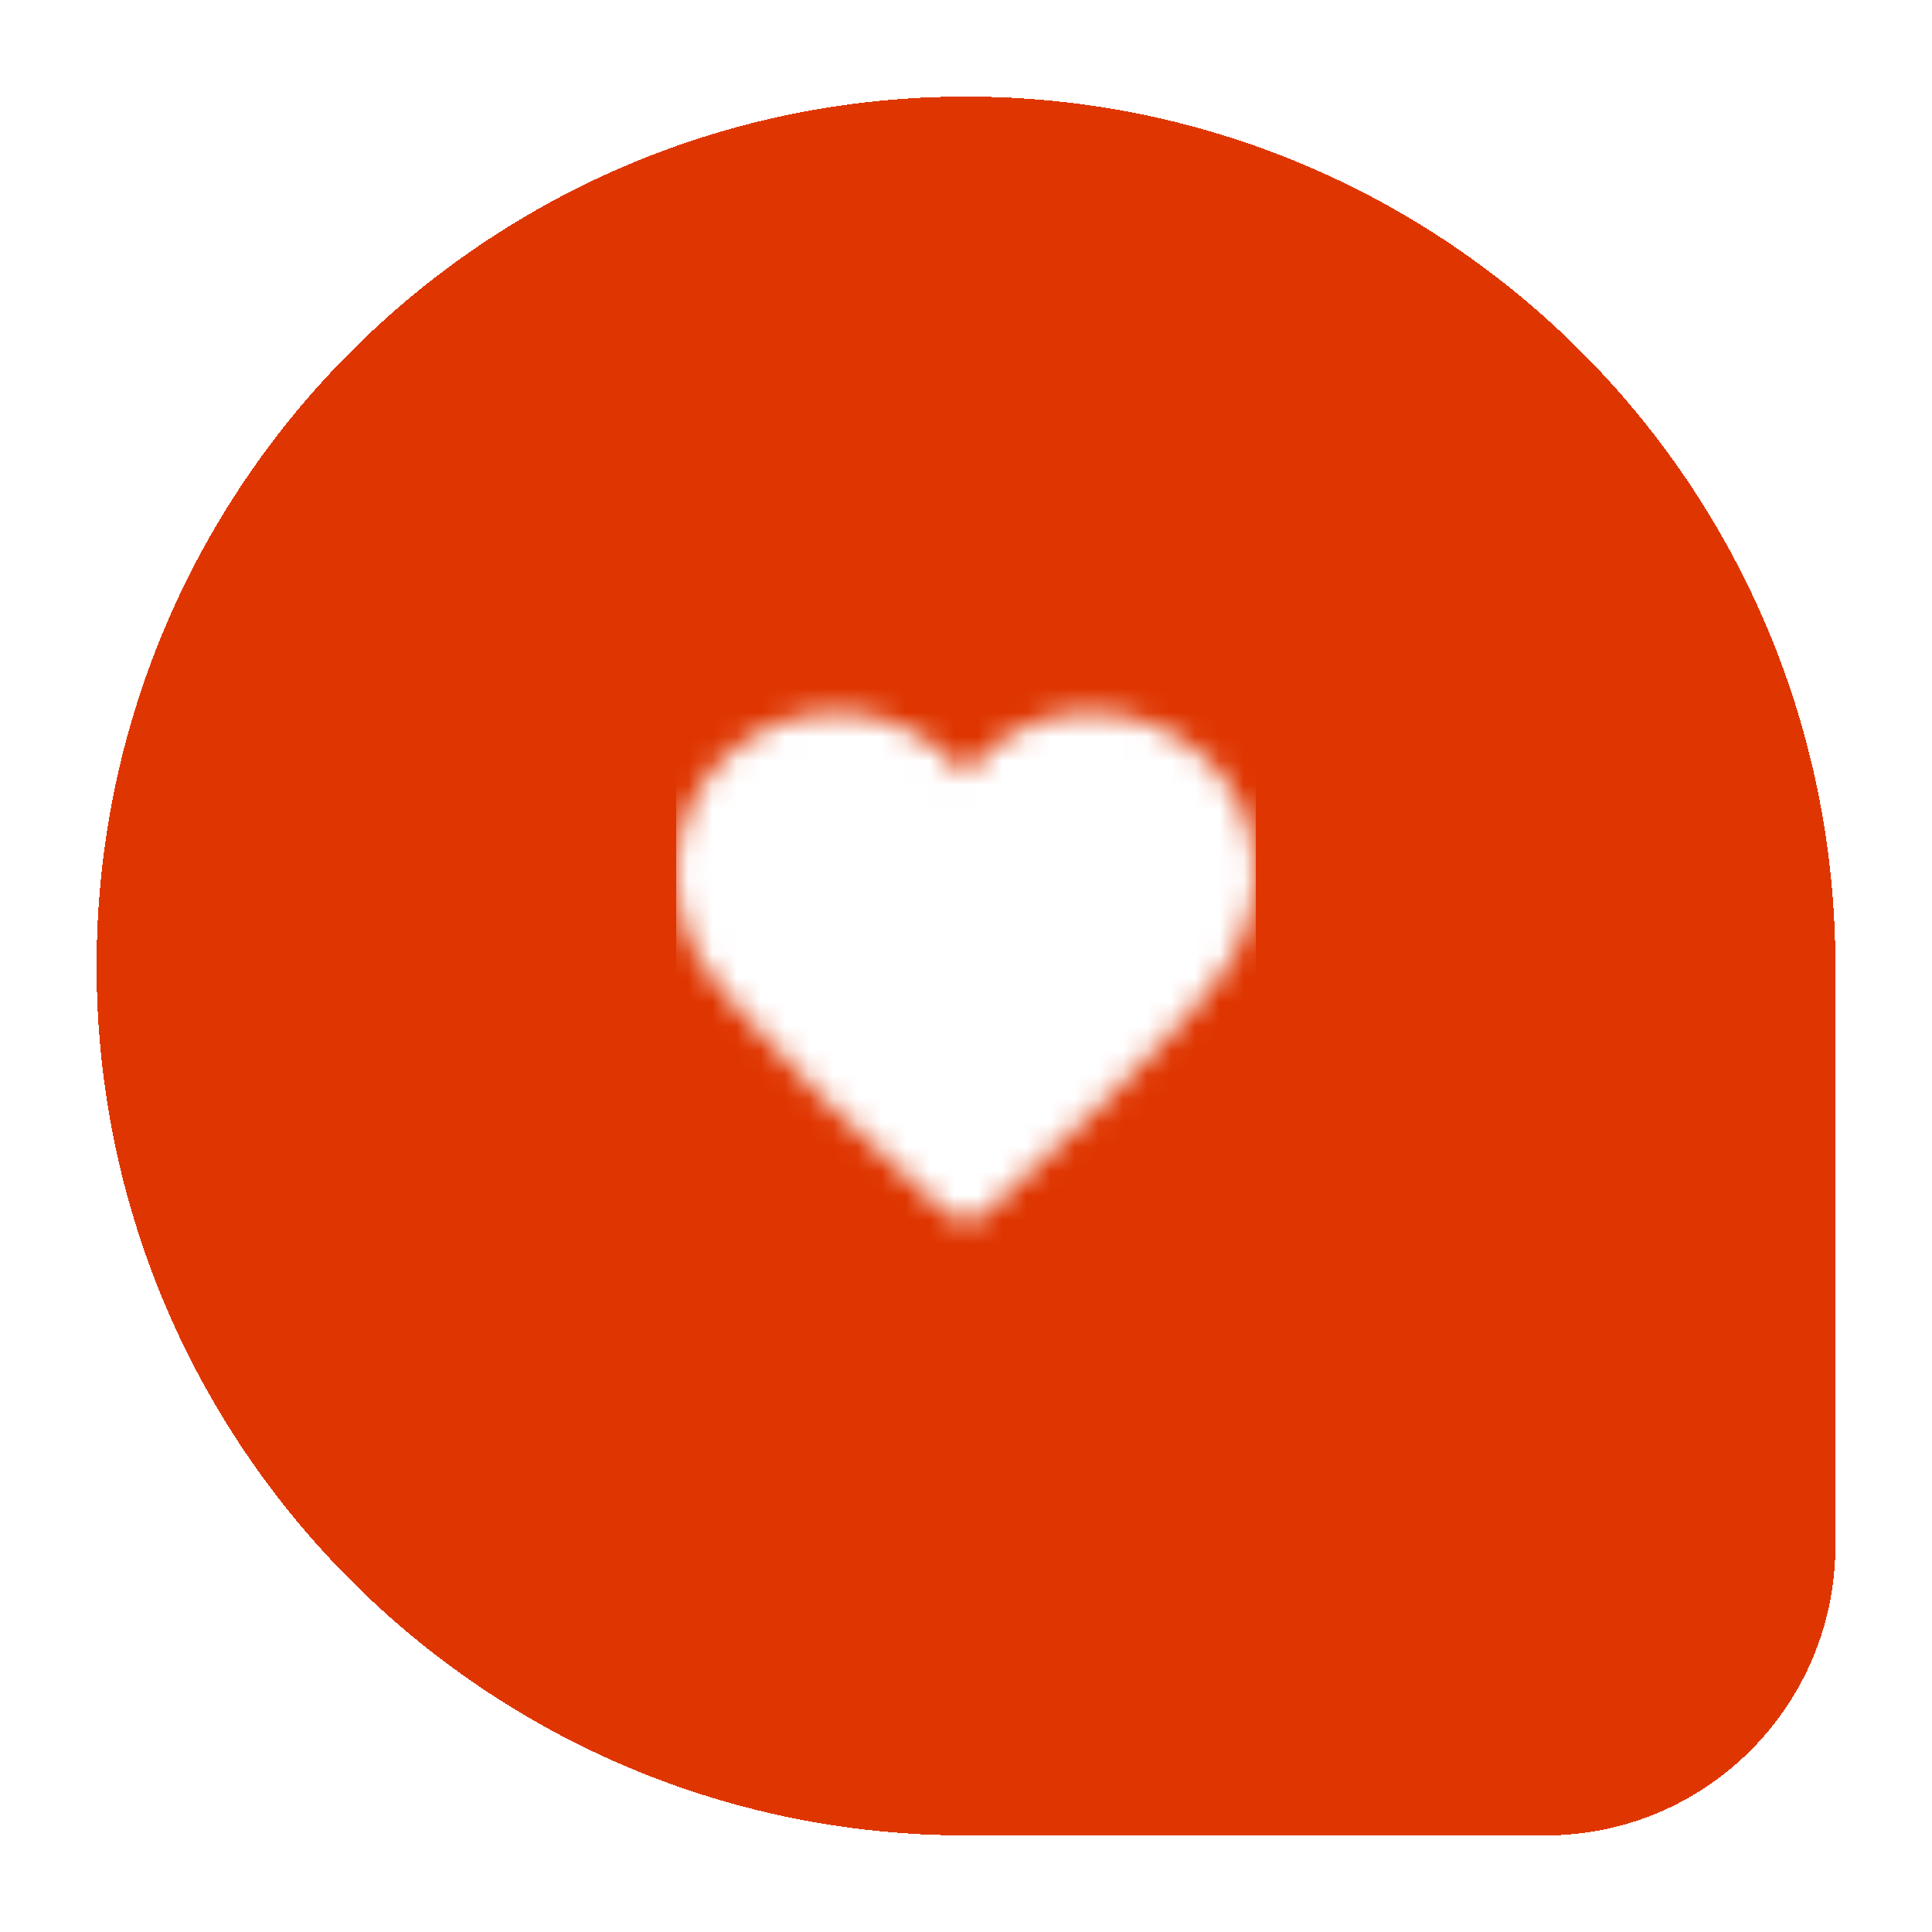 <svg width="80" height="80" viewBox="0 0 80 80" fill="none" xmlns="http://www.w3.org/2000/svg">
<g filter="url(#filter0_d_984_7482)">
<path d="M4 36C4 16.118 20.118 0 40 0C59.882 0 76 16.118 76 36V60C76 66.627 70.627 72 64 72H40C20.118 72 4 55.882 4 36Z" fill="#DF3601" shape-rendering="crispEdges"/>
<mask id="mask0_984_7482" style="mask-type:alpha" maskUnits="userSpaceOnUse" x="28" y="25" width="24" height="22">
<path d="M39.981 28.052C34.561 22.021 25.534 27.643 28.631 35.124C30 38.044 38.264 45.444 39.203 46.273C39.643 46.621 40.3 46.672 40.759 46.278C41.699 45.444 49.963 38.049 51.332 35.129C54.63 27.613 44.896 22.021 39.981 28.052Z" fill="#6B6C7E"/>
</mask>
<g mask="url(#mask0_984_7482)">
<rect x="28" y="24" width="24" height="24" fill="white"/>
</g>
</g>
<defs>
<filter id="filter0_d_984_7482" x="0" y="0" width="80" height="80" filterUnits="userSpaceOnUse" color-interpolation-filters="sRGB">
<feFlood flood-opacity="0" result="BackgroundImageFix"/>
<feColorMatrix in="SourceAlpha" type="matrix" values="0 0 0 0 0 0 0 0 0 0 0 0 0 0 0 0 0 0 127 0" result="hardAlpha"/>
<feOffset dy="4"/>
<feGaussianBlur stdDeviation="2"/>
<feComposite in2="hardAlpha" operator="out"/>
<feColorMatrix type="matrix" values="0 0 0 0 0.2 0 0 0 0 0.2 0 0 0 0 0.2 0 0 0 0.2 0"/>
<feBlend mode="normal" in2="BackgroundImageFix" result="effect1_dropShadow_984_7482"/>
<feBlend mode="normal" in="SourceGraphic" in2="effect1_dropShadow_984_7482" result="shape"/>
</filter>
</defs>
</svg>
